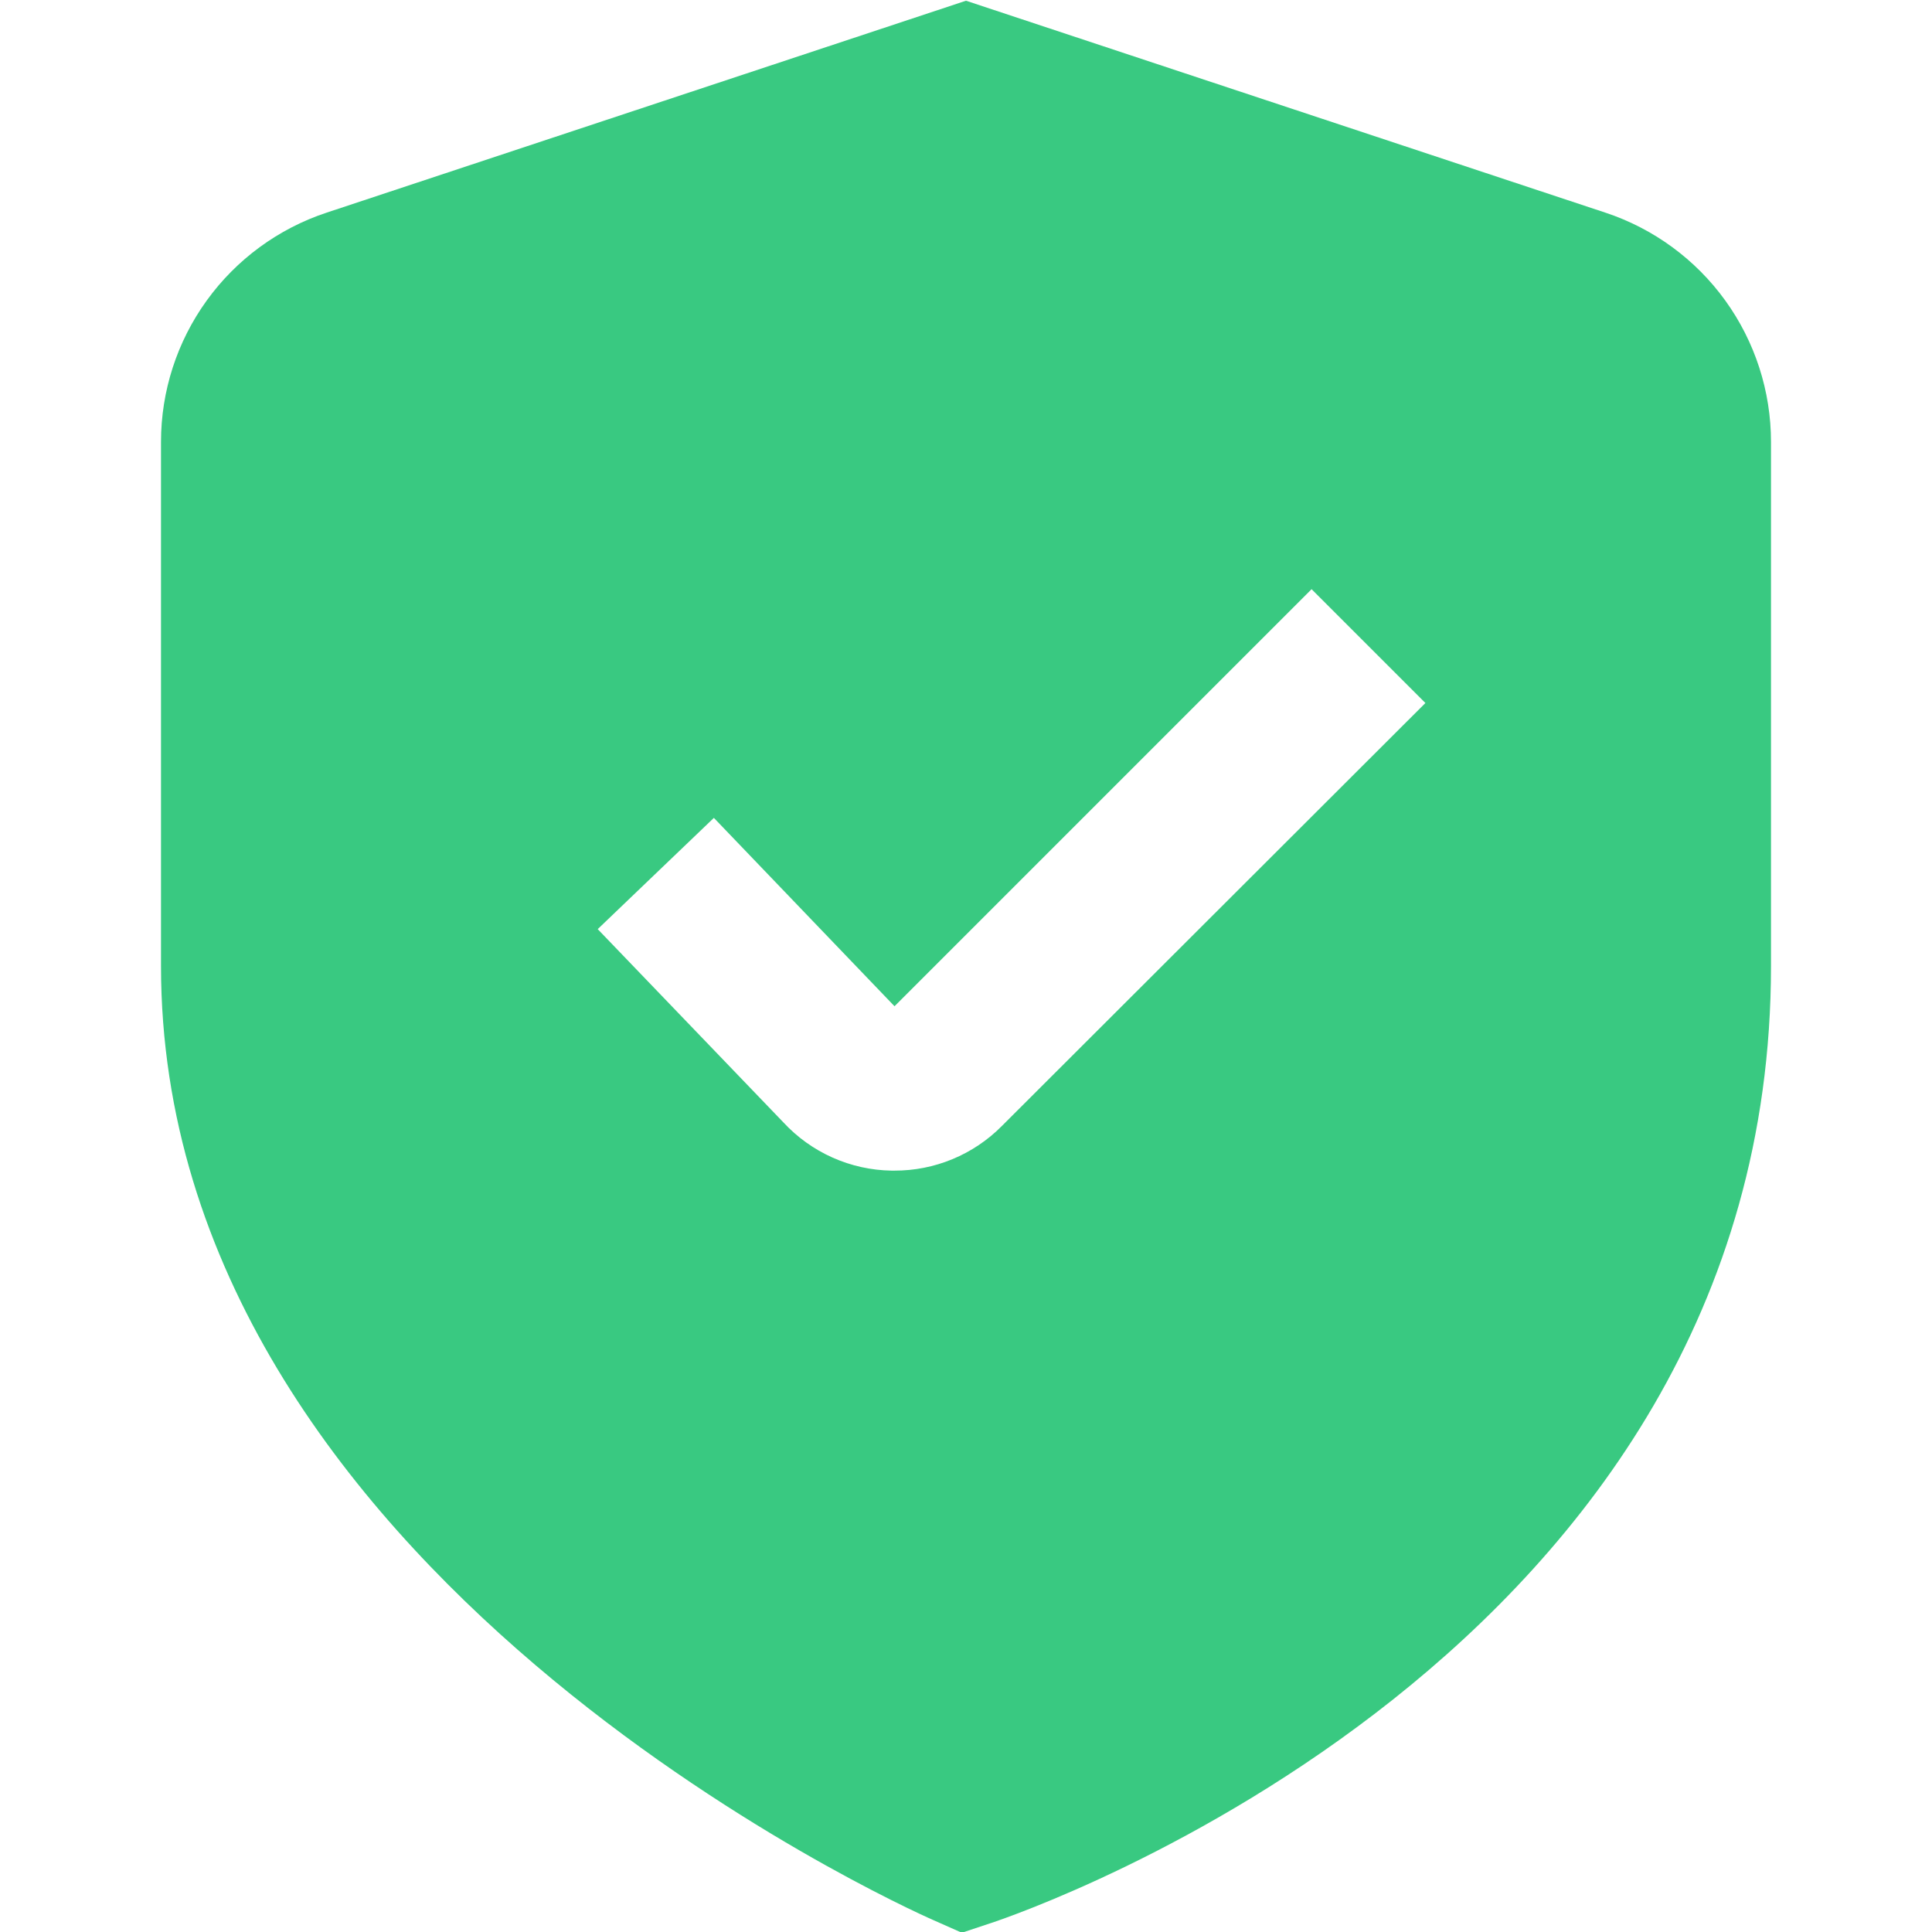 <?xml version="1.0" encoding="UTF-8"?> <svg xmlns="http://www.w3.org/2000/svg" width="512" height="512" viewBox="0 0 512 512" fill="none"> <g clip-path="url(#clip0_2009_10)"> <path d="M425.472 56.363L256 0.192L86.528 56.363C73.759 60.596 62.649 68.744 54.776 79.651C46.902 90.558 42.665 103.668 42.667 117.12V256C42.667 416.512 238.933 505.152 247.339 508.843L254.891 512.192L262.741 509.589C271.189 506.773 469.333 438.976 469.333 256V117.12C469.335 103.668 465.098 90.558 457.224 79.651C449.351 68.744 438.241 60.596 425.472 56.363ZM265.472 298.432C261.743 302.186 257.305 305.163 252.415 307.188C247.526 309.213 242.284 310.247 236.992 310.229H236.288C230.888 310.147 225.562 308.97 220.63 306.77C215.698 304.57 211.263 301.392 207.595 297.429L158.4 246.229L189.184 216.747L237.056 266.667L347.584 156.139L377.749 186.304L265.472 298.432Z" fill="#39C981"></path> </g> <defs> <clipPath id="clip0_2009_10"> <rect width="512" height="512" fill="white"></rect> </clipPath> </defs> </svg> 